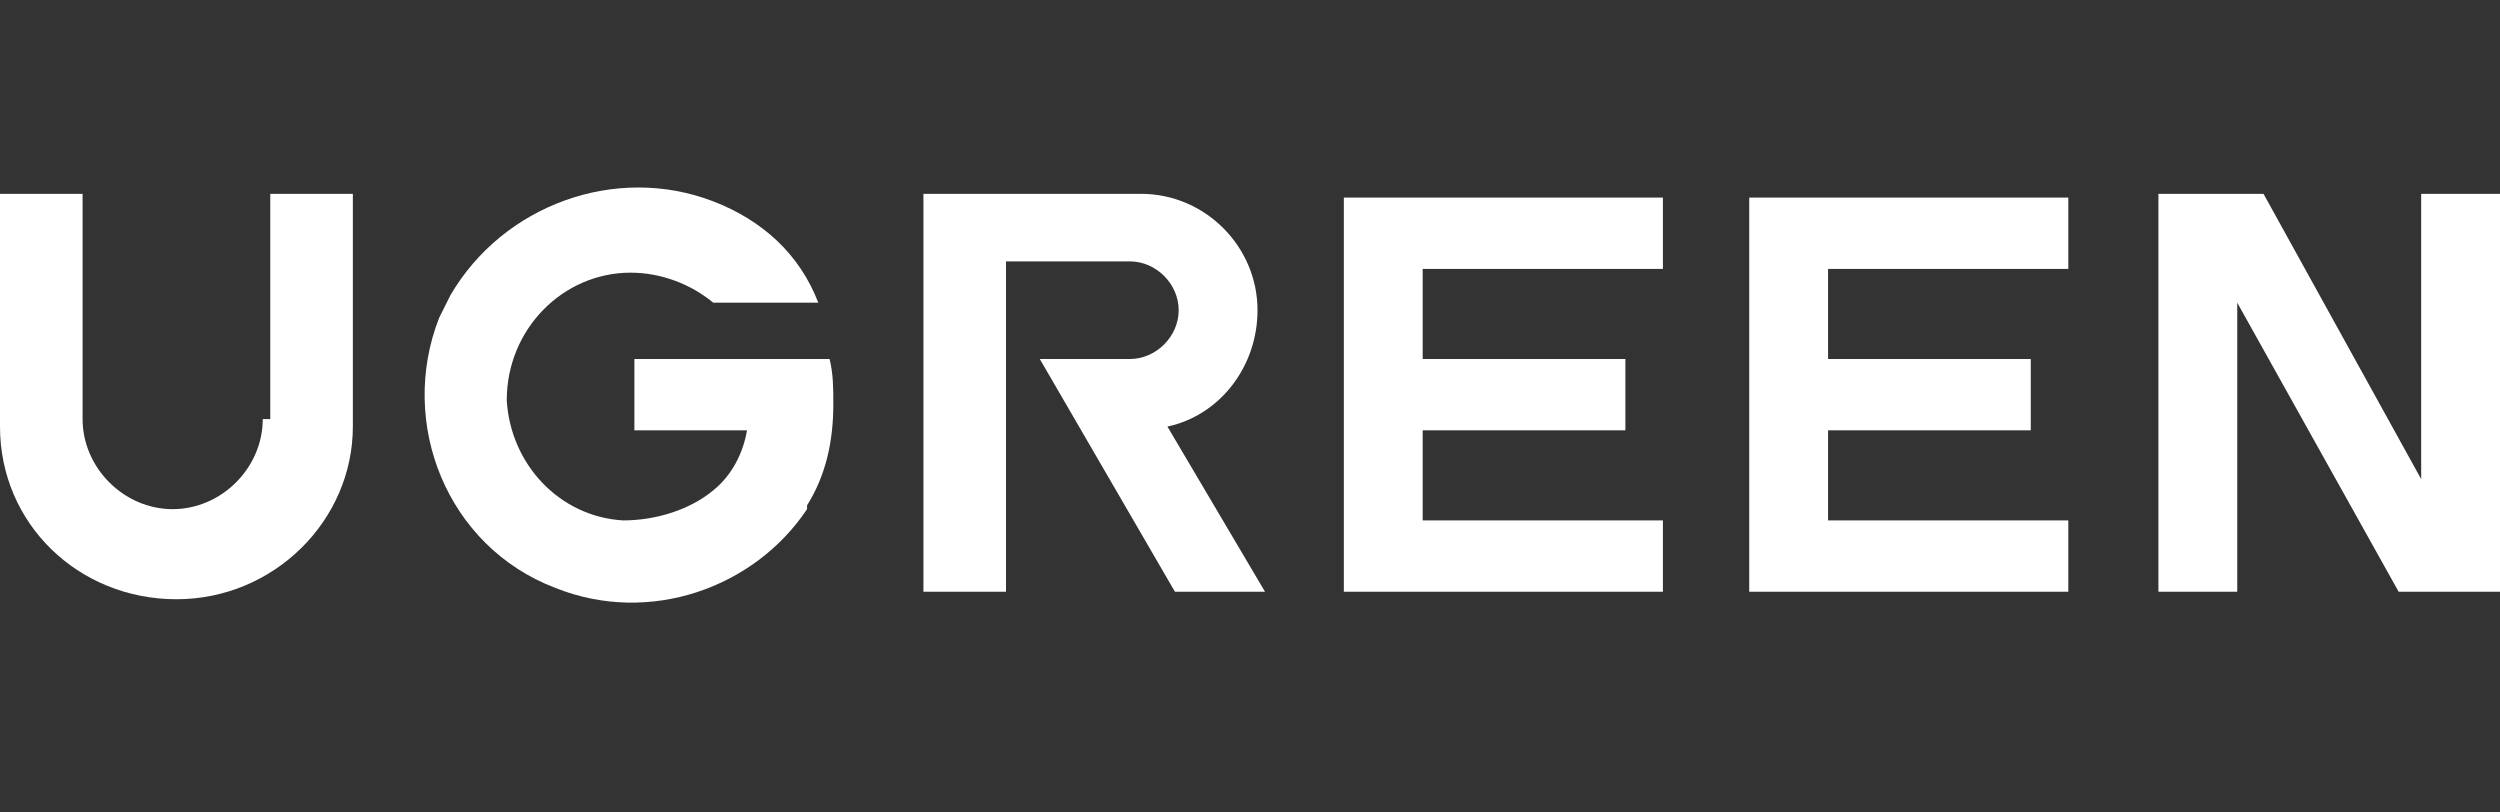 <svg width="200" height="65" viewBox="0 0 200 65" fill="none" xmlns="http://www.w3.org/2000/svg">
<rect x="0" y="0" width="200" height="65" fill="#333333" stroke="none"/>
<g clip-path="url(#clip0_3001_83)">
<path d="M193.694 15.507V38.33L181.081 15.507H172.673V47.339H178.979V24.215L191.892 47.339H200V15.507H193.694Z" fill="white"/>
<path d="M100.601 24.816C100.601 19.711 96.397 15.507 91.291 15.507H73.874V47.339H80.481V20.912H90.391C92.493 20.912 94.294 22.714 94.294 24.816C94.294 26.918 92.493 28.72 90.391 28.72H83.183L93.994 47.339H101.201L93.394 34.126C97.598 33.225 100.601 29.321 100.601 24.816Z" fill="white"/>
<path d="M21.021 33.525C21.021 37.429 17.718 40.732 13.814 40.732C9.91 40.732 6.607 37.429 6.607 33.525V15.507H0V34.126C0 41.933 6.306 47.939 14.114 47.939C21.922 47.939 28.228 41.633 28.228 34.126V15.507H21.622V33.525H21.021Z" fill="white"/>
<path d="M50.751 28.72V34.426H59.76C59.459 36.227 58.558 38.029 57.057 39.23C55.255 40.732 52.552 41.633 49.85 41.633C44.745 41.333 40.841 37.128 40.54 32.023C40.54 26.318 45.045 21.813 50.45 21.813C52.853 21.813 55.255 22.714 57.057 24.215H65.465C63.964 20.312 60.961 17.609 57.057 16.107C49.249 13.104 40.24 16.408 36.036 23.615C35.736 24.215 35.435 24.816 35.135 25.417C31.832 33.825 35.736 43.735 44.444 47.038C51.952 50.041 60.36 47.038 64.564 40.732C64.564 40.732 64.564 40.732 64.564 40.432C66.066 38.029 66.666 35.327 66.666 32.324C66.666 31.122 66.666 29.921 66.366 28.72H50.751Z" fill="white"/>
<path d="M107.207 47.339H133.033V41.633H113.814V34.426H130.03V28.72H113.814V21.513H133.033V15.807H107.507V47.339H107.207Z" fill="white"/>
<path d="M139.939 47.339H165.465V41.633H146.246V34.426H162.462V28.72H146.246V21.513H165.465V15.807H139.939V47.339Z" fill="white"/>
</g>
<defs>
<clipPath id="clip0_3001_83">
<rect width="200" height="65" fill="white"/>
</clipPath>
</defs>
</svg>

